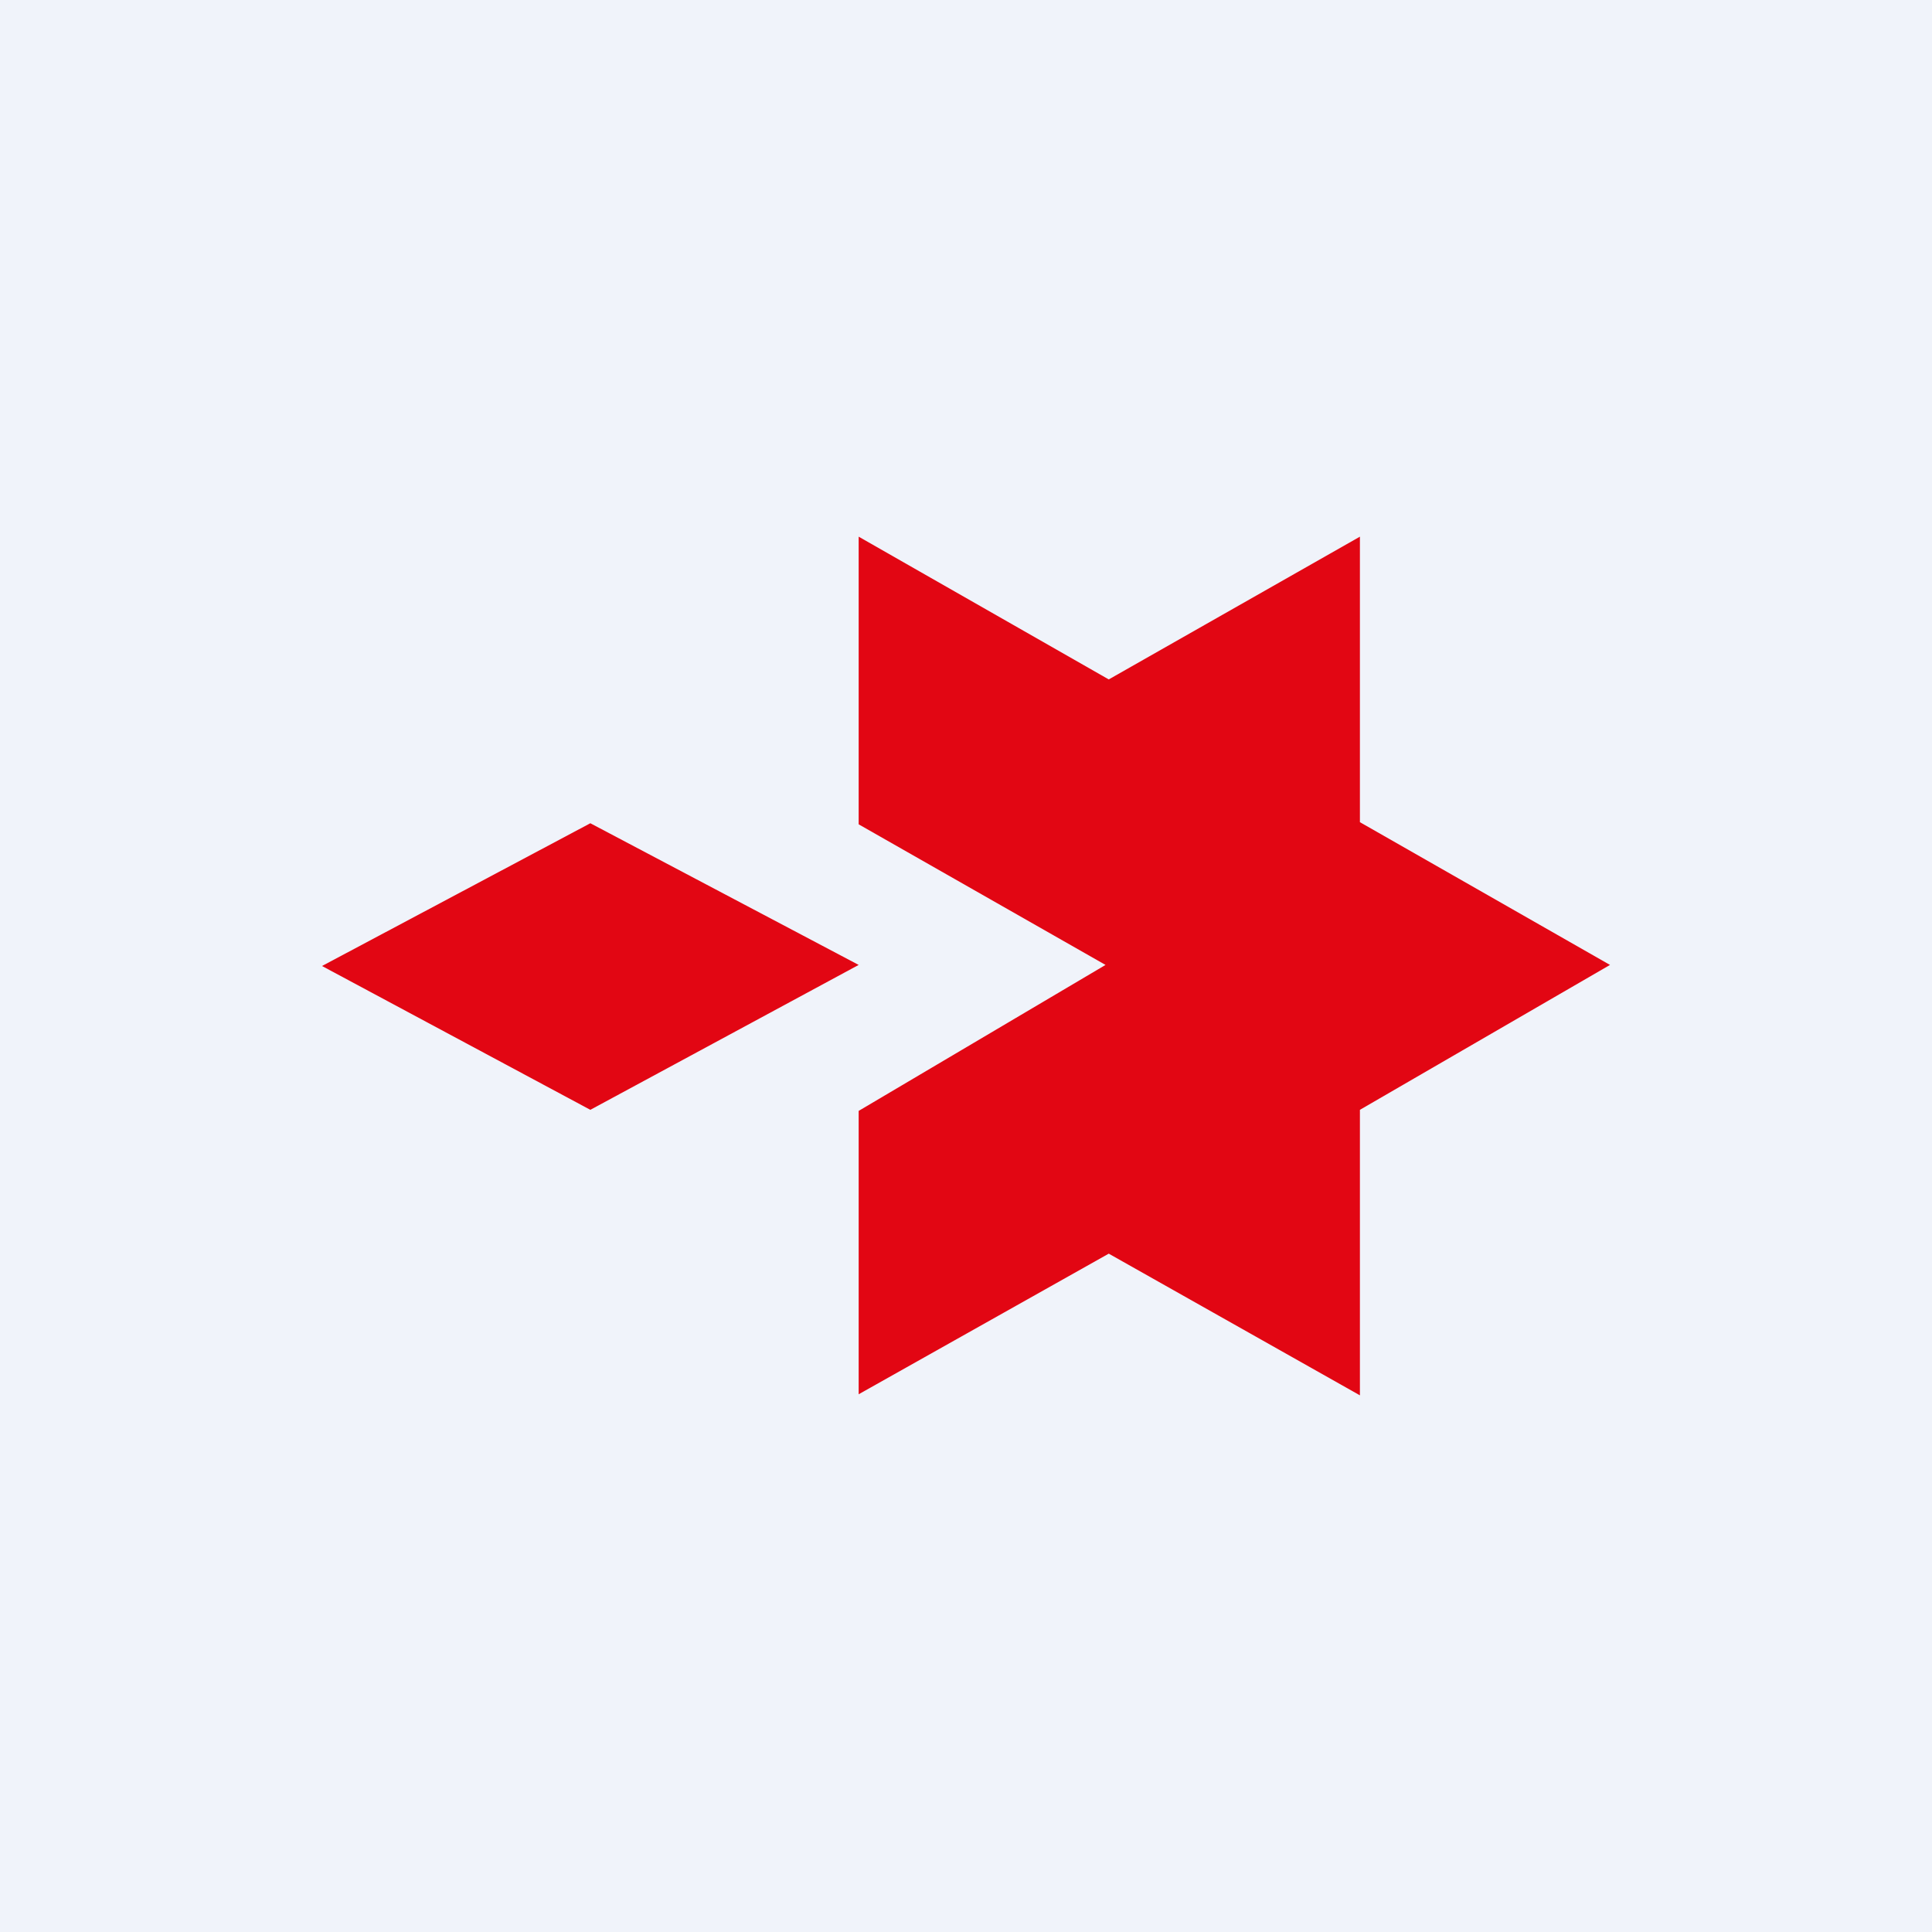 <!-- by TradingView --><svg width="18" height="18" viewBox="0 0 18 18" xmlns="http://www.w3.org/2000/svg"><path fill="#F0F3FA" d="M0 0h18v18H0z"/><path d="M10.33 6.33 8 5v2.68l2.3 1.31L8 10.35v2.64l2.33-1.31L12.67 13v-2.66L15 8.99l-2.33-1.33V5l-2.34 1.33ZM5.5 7.67 3 9l2.5 1.34L8 8.99 5.5 7.67Z" fill="#E20613"/></svg>